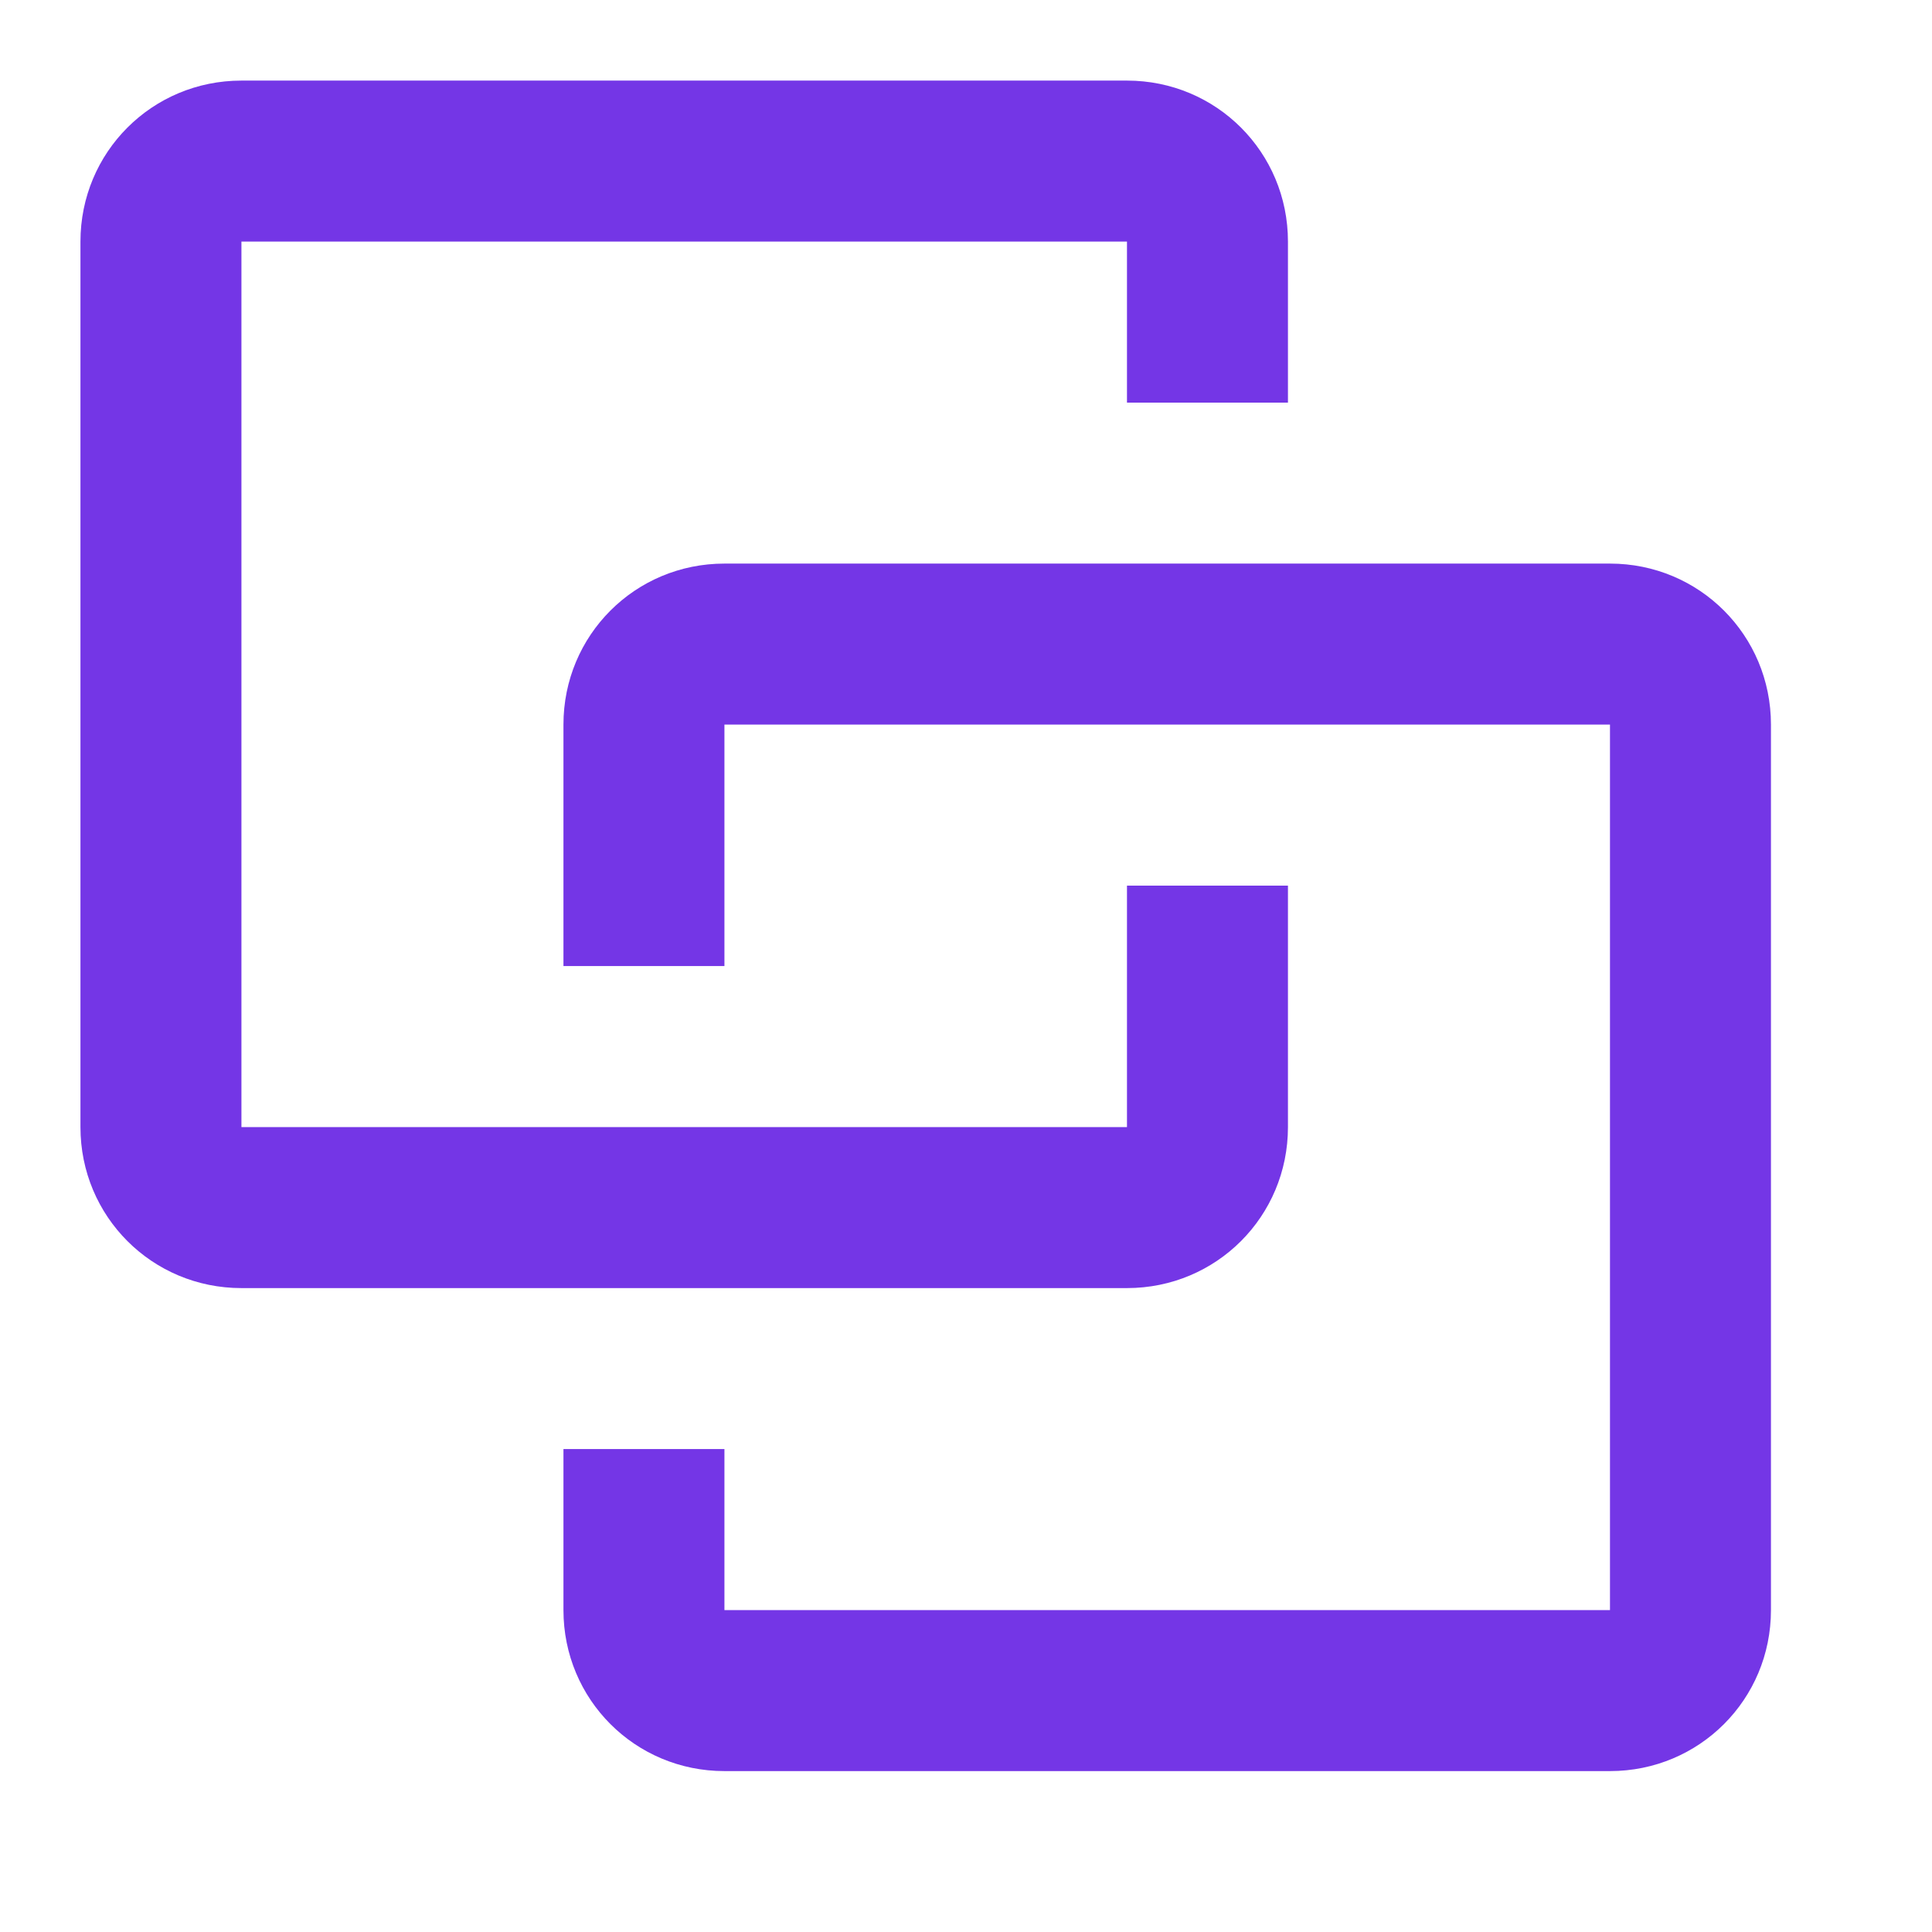 <svg width="28" height="28" viewBox="0 0 28 28" fill="none" xmlns="http://www.w3.org/2000/svg">
<path d="M3.499 1.168C2.204 1.168 1.166 2.206 1.166 3.501V16.335C1.166 17.63 2.204 18.668 3.499 18.668H16.333C17.628 18.668 18.666 17.63 18.666 16.335V12.835H16.333V16.335H3.499V3.501H16.333V5.835H18.666V3.501C18.666 2.206 17.628 1.168 16.333 1.168M10.499 8.168C9.204 8.168 8.166 9.206 8.166 10.501V14.001H10.499V10.501H23.333V23.335H10.499V21.001H8.166V23.335C8.166 24.63 9.204 25.668 10.499 25.668H23.333C24.628 25.668 25.666 24.63 25.666 23.335V10.501C25.666 9.206 24.628 8.168 23.333 8.168H10.499Z" fill="#7436E6"/>
</svg>
